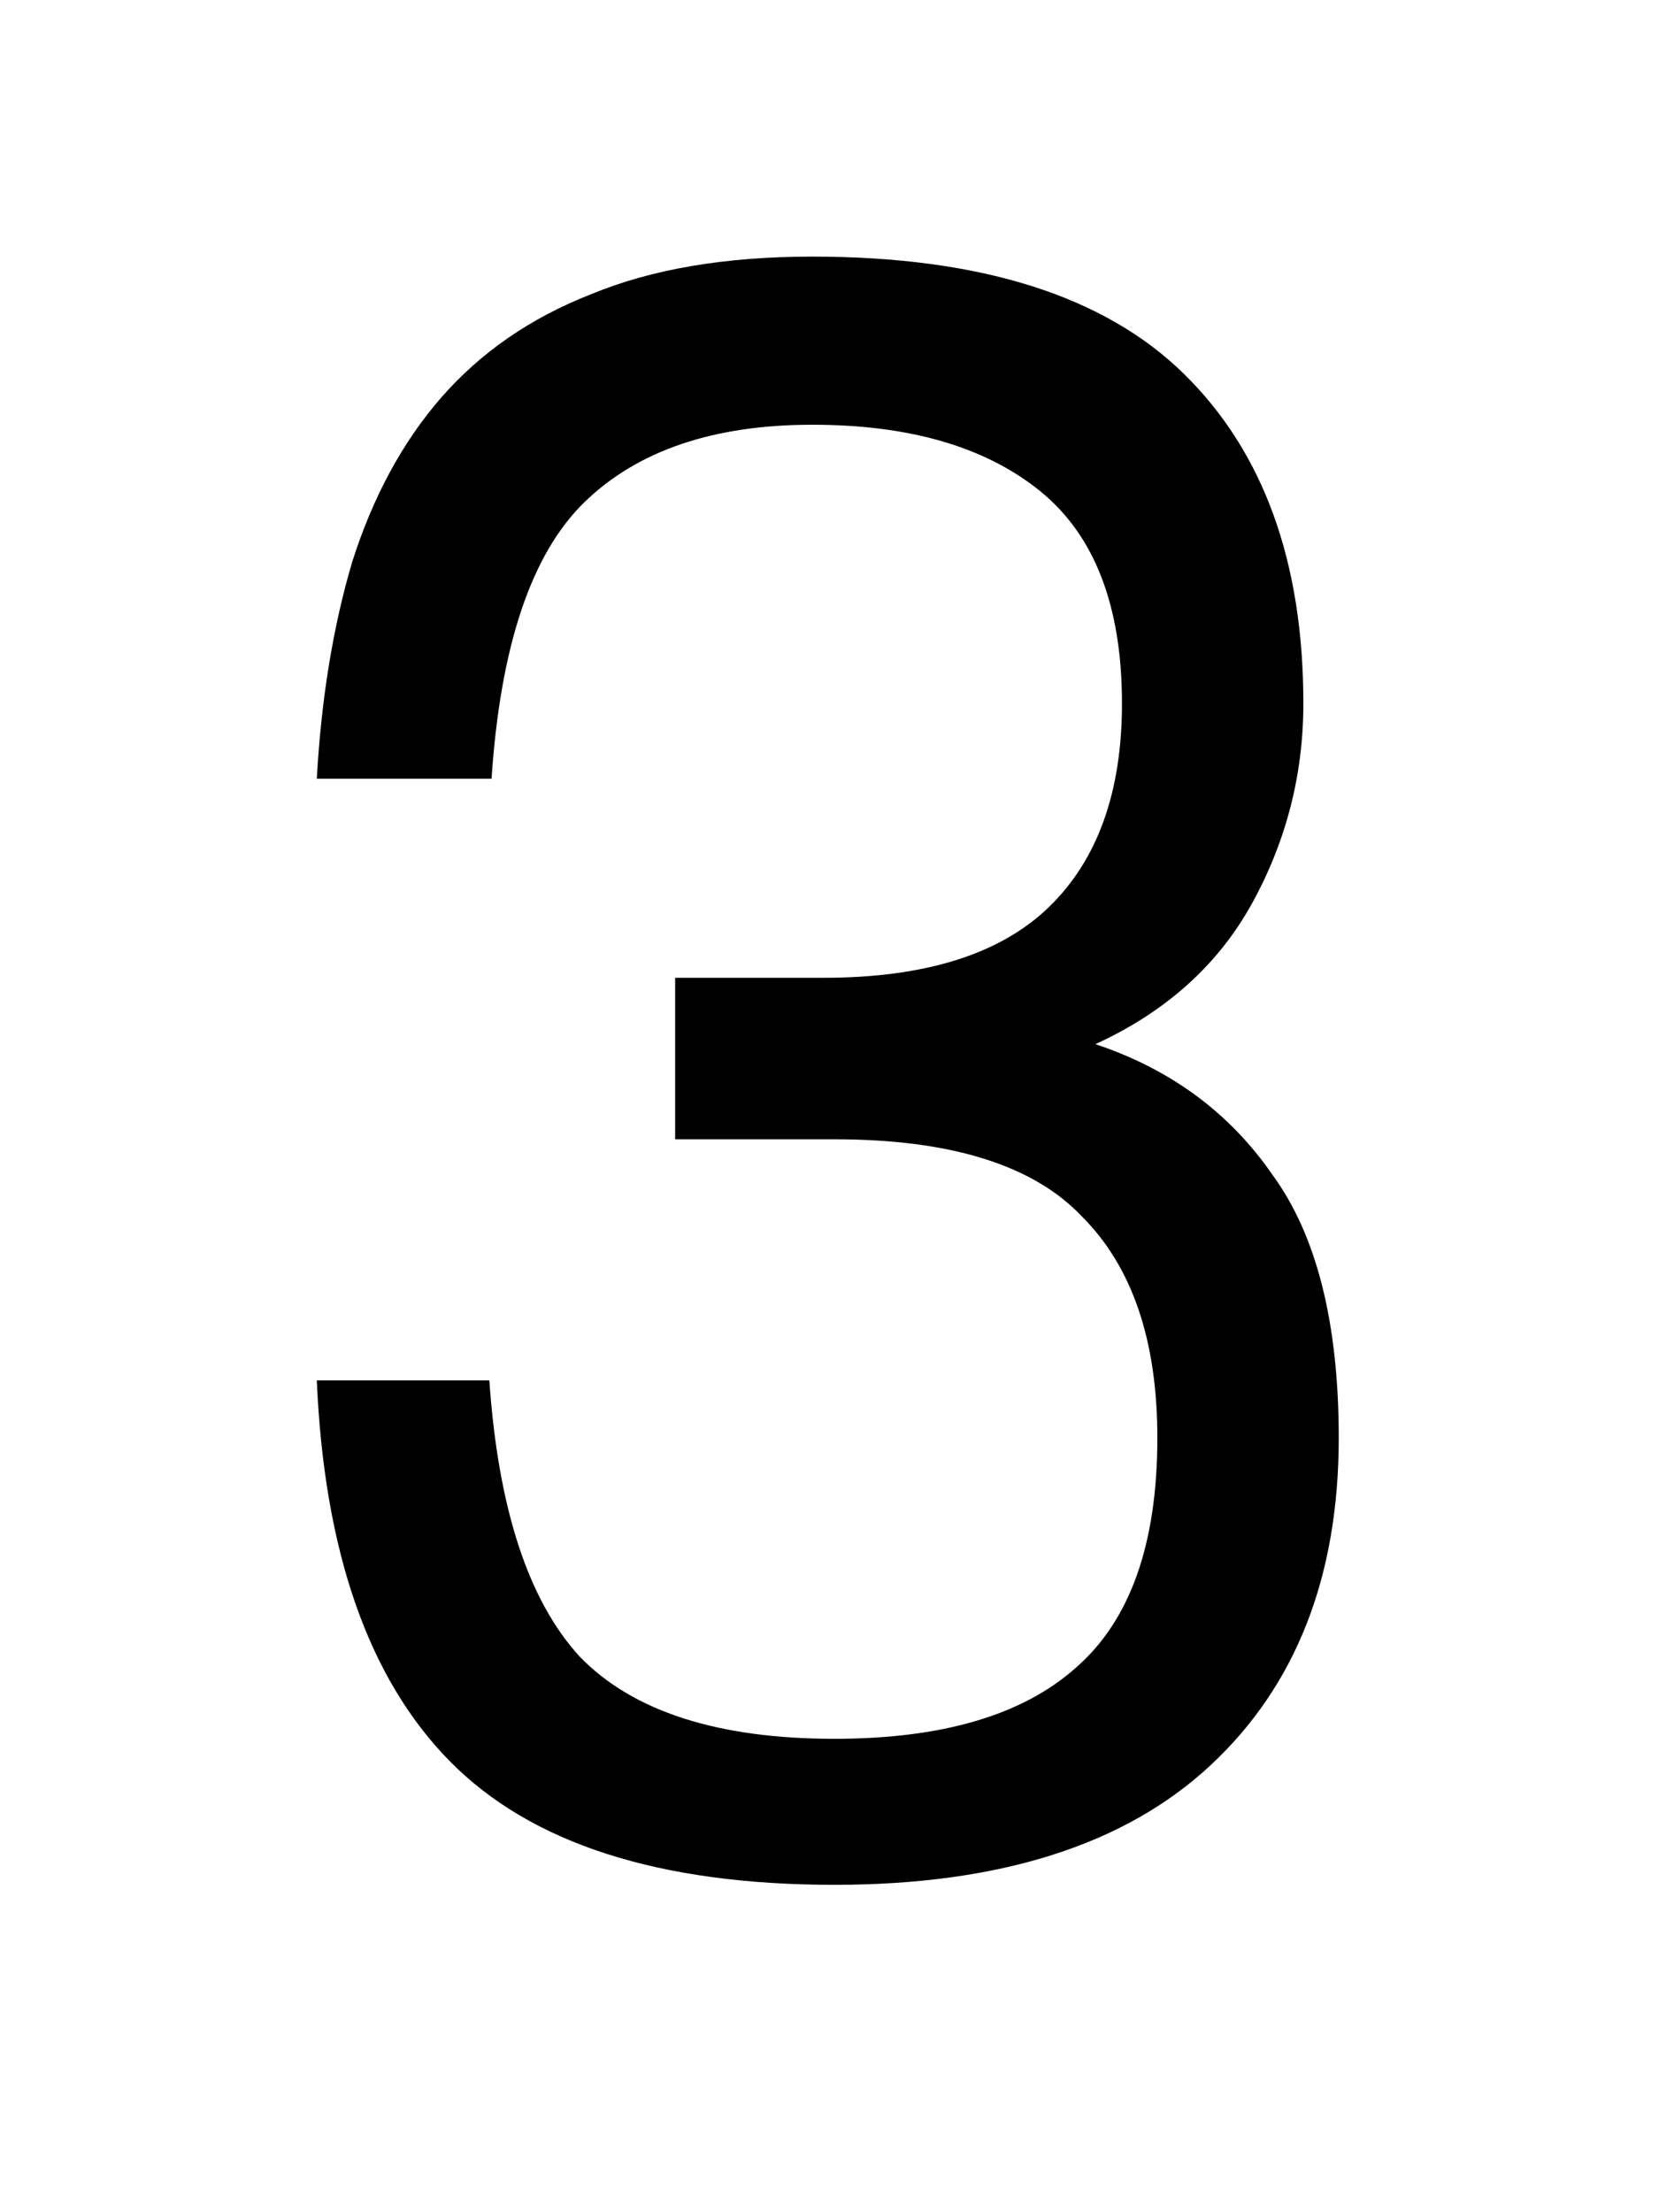 <svg xmlns="http://www.w3.org/2000/svg" fill="none" viewBox="0 0 75 100"><g clip-path="url(#3__a)"><path fill="#000" d="M22.122 62.4c.4 5.8 1.766 9.967 4.1 12.5 2.4 2.467 6.233 3.7 11.5 3.7 4.866 0 8.5-1.067 10.9-3.2 2.466-2.133 3.7-5.6 3.7-10.4 0-4.4-1.134-7.733-3.4-10-2.2-2.333-5.934-3.5-11.2-3.5h-7.2v-7.3h6.7c4.6 0 8-1.067 10.2-3.2 2.2-2.133 3.3-5.2 3.3-9.2 0-4.4-1.234-7.6-3.7-9.6-2.467-2-5.9-3-10.3-3-4.467 0-7.9 1.167-10.3 3.5-2.4 2.333-3.8 6.5-4.2 12.5h-7.9c.2-3.6.733-6.867 1.6-9.8.933-2.933 2.266-5.4 4-7.4 1.8-2.067 4.066-3.633 6.8-4.7 2.733-1.133 6.066-1.7 10-1.7 7.6 0 13.2 1.767 16.8 5.3 3.6 3.533 5.4 8.5 5.4 14.9 0 3.2-.767 6.2-2.3 9-1.534 2.8-3.9 4.933-7.1 6.4 3.4 1.133 6.066 3.1 8 5.9 2 2.733 3 6.7 3 11.9 0 6.267-1.934 11.2-5.8 14.8-3.867 3.6-9.534 5.4-17 5.4-7.934 0-13.734-1.867-17.4-5.6-3.667-3.733-5.667-9.467-6-17.2h7.8Z"/></g><defs><clipPath id="3__a"><path fill="#fff" d="M0 0h75v100H0z"/></clipPath></defs></svg>